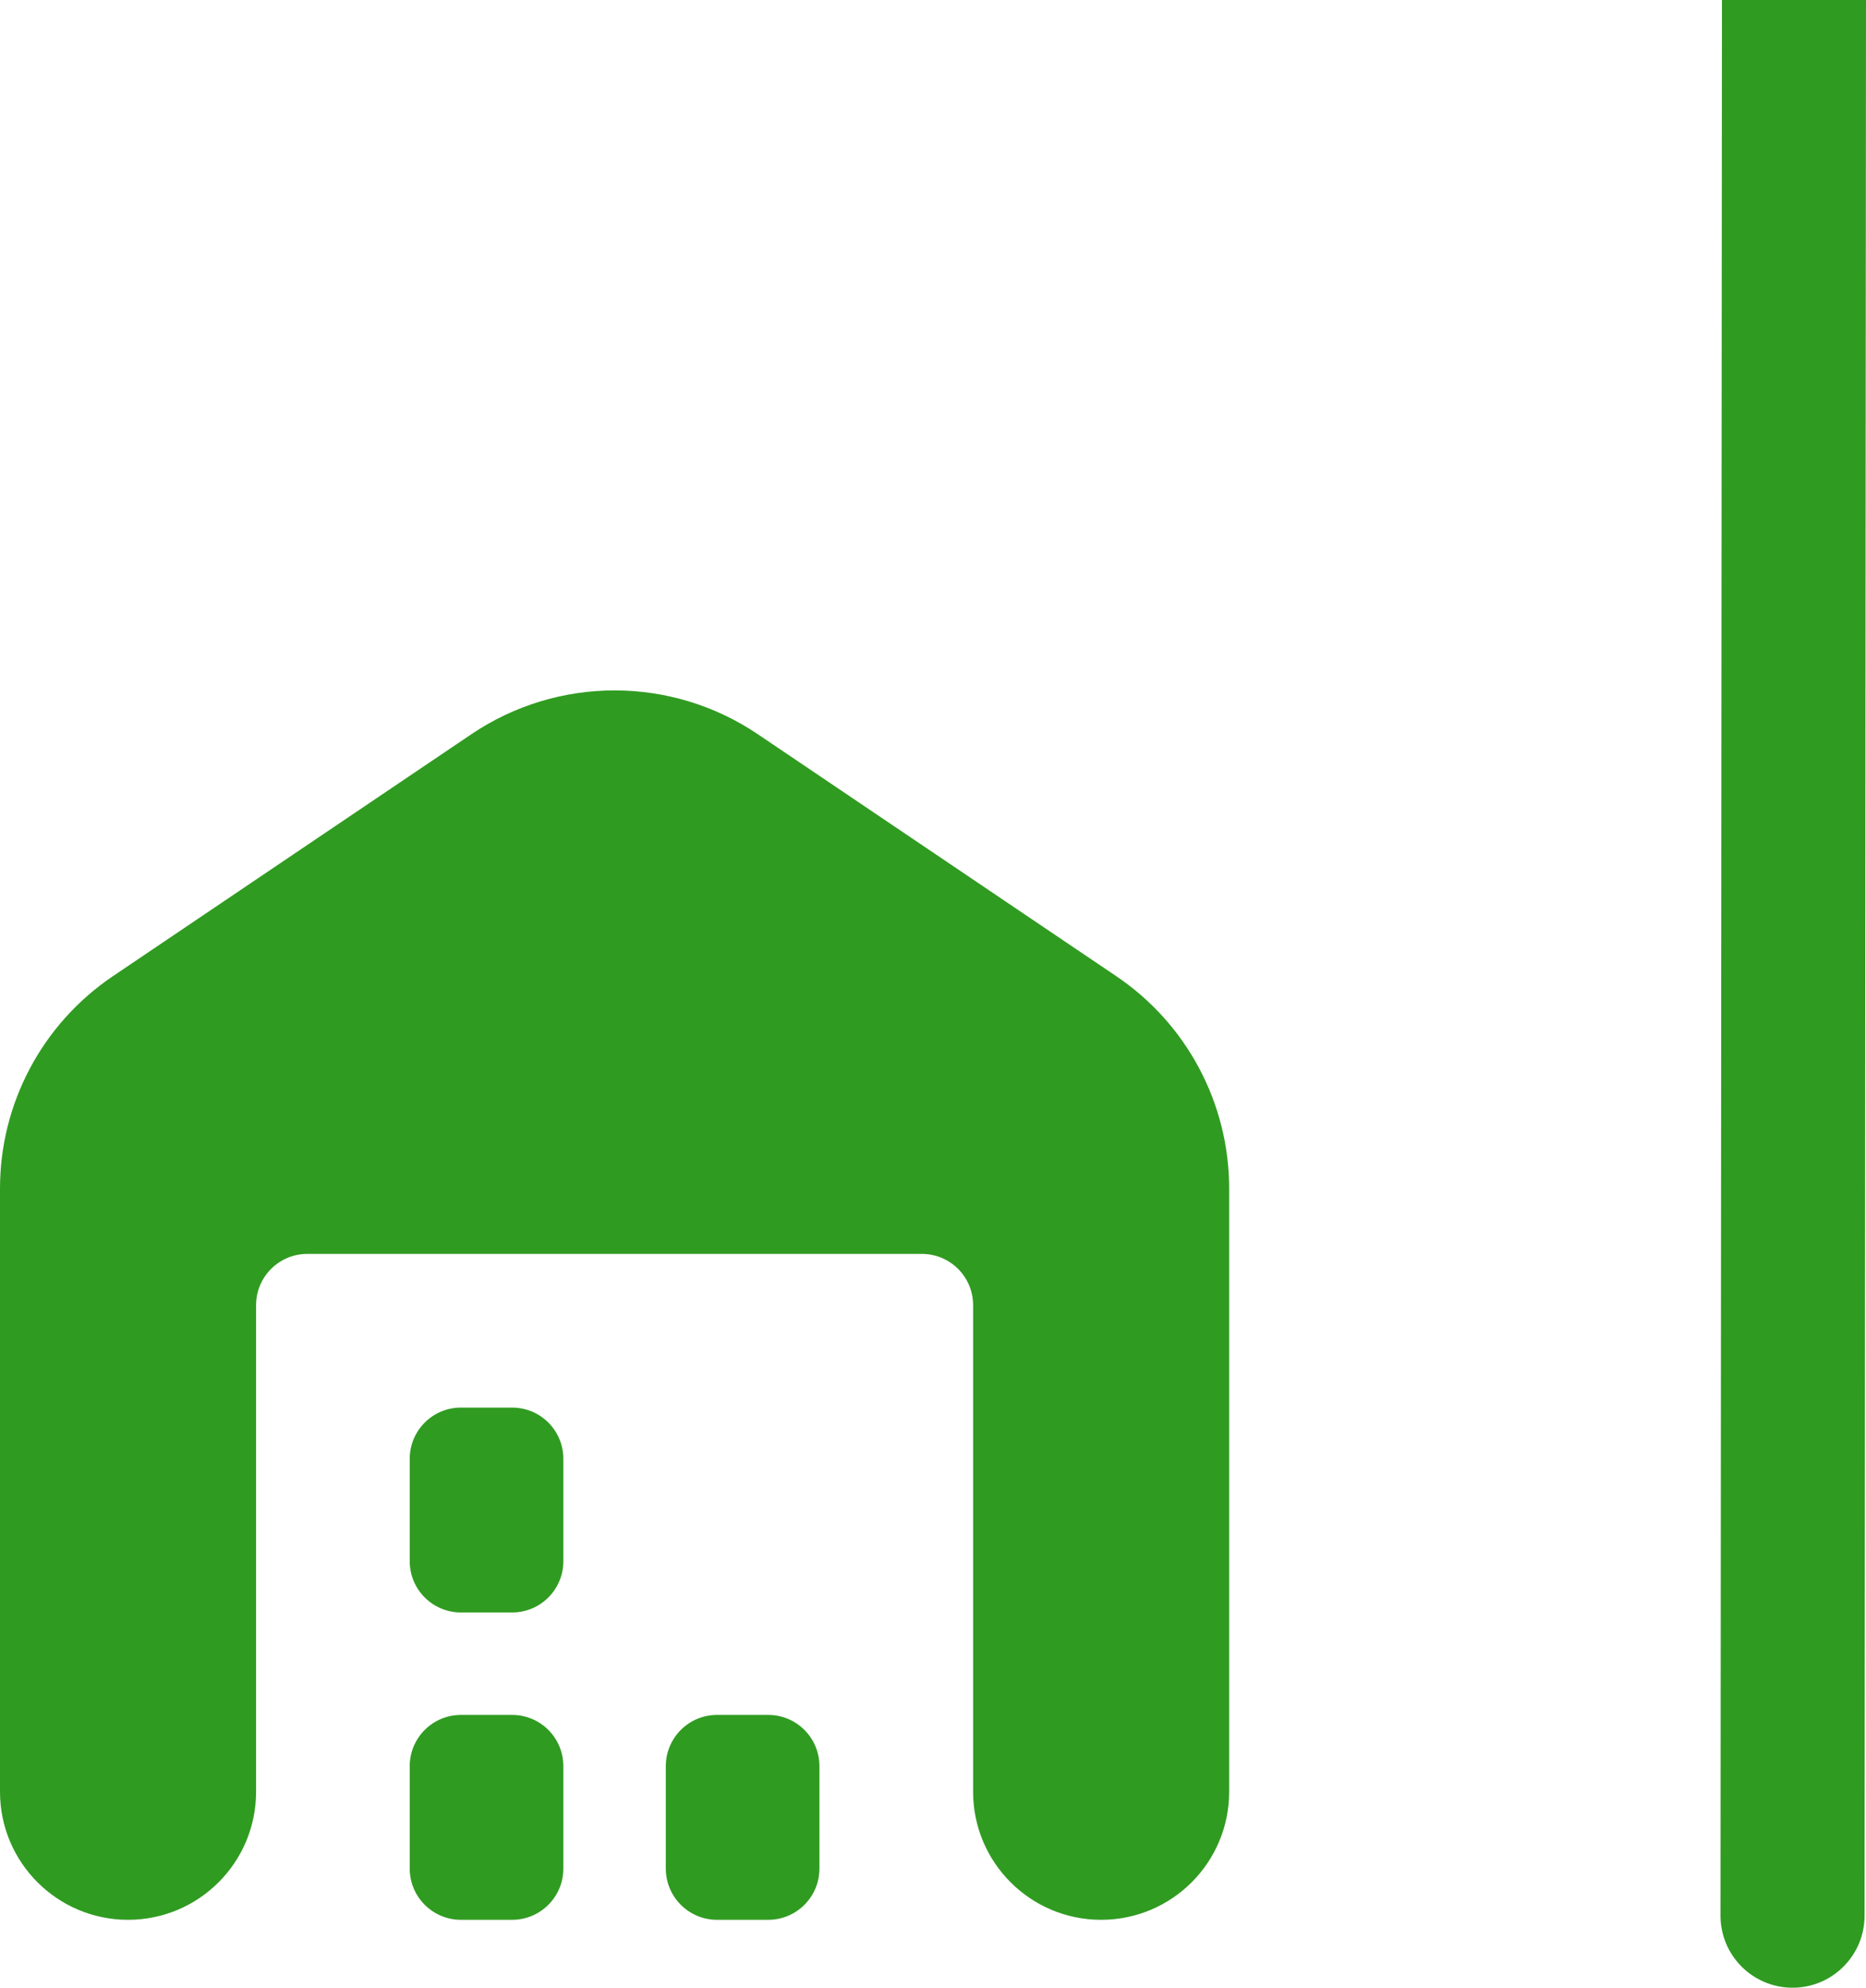 <?xml version="1.0" encoding="UTF-8"?><svg id="Layer_2" xmlns="http://www.w3.org/2000/svg" viewBox="0 0 777.27 827.83"><defs><style>.cls-1{fill:#309b21;}</style></defs><g id="Layer_1-2"><path class="cls-1" d="M512,494.98v251.24c0,29.46-23.88,53.33-53.33,53.33s-53.33-23.88-53.33-53.33v-202.67c0-11.78-9.55-21.33-21.33-21.33H128c-11.78,0-21.33,9.55-21.33,21.33v202.67c0,29.46-23.88,53.33-53.33,53.33S0,775.67,0,746.22v-251.24c0-35.45,17.62-68.58,47-88.41l149.33-100.78c36.06-24.34,83.28-24.34,119.34,0l149.33,100.78c29.38,19.83,46.99,52.96,47,88.41ZM213.33,714.22h-21.33c-11.78,0-21.33,9.55-21.33,21.33v42.67c0,11.78,9.55,21.33,21.33,21.33h21.33c11.78,0,21.33-9.55,21.33-21.33v-42.67c0-11.78-9.55-21.33-21.33-21.33ZM213.33,586.22h-21.33c-11.78,0-21.33,9.55-21.33,21.33v42.67c0,11.78,9.55,21.33,21.33,21.33h21.33c11.78,0,21.33-9.55,21.33-21.33v-42.67c0-11.78-9.55-21.33-21.33-21.33ZM320,714.22h-21.33c-11.78,0-21.33,9.55-21.33,21.33v42.67c0,11.78,9.55,21.33,21.33,21.33h21.33c11.78,0,21.33-9.55,21.33-21.33v-42.67c0-11.78-9.55-21.33-21.33-21.33Z"/><path class="cls-1" d="M777.27,0h-60l-.6,797.83c0,16.57,13.43,30,30,30h0c16.57,0,30-13.43,30-30l.6-797.83Z"/></g></svg>